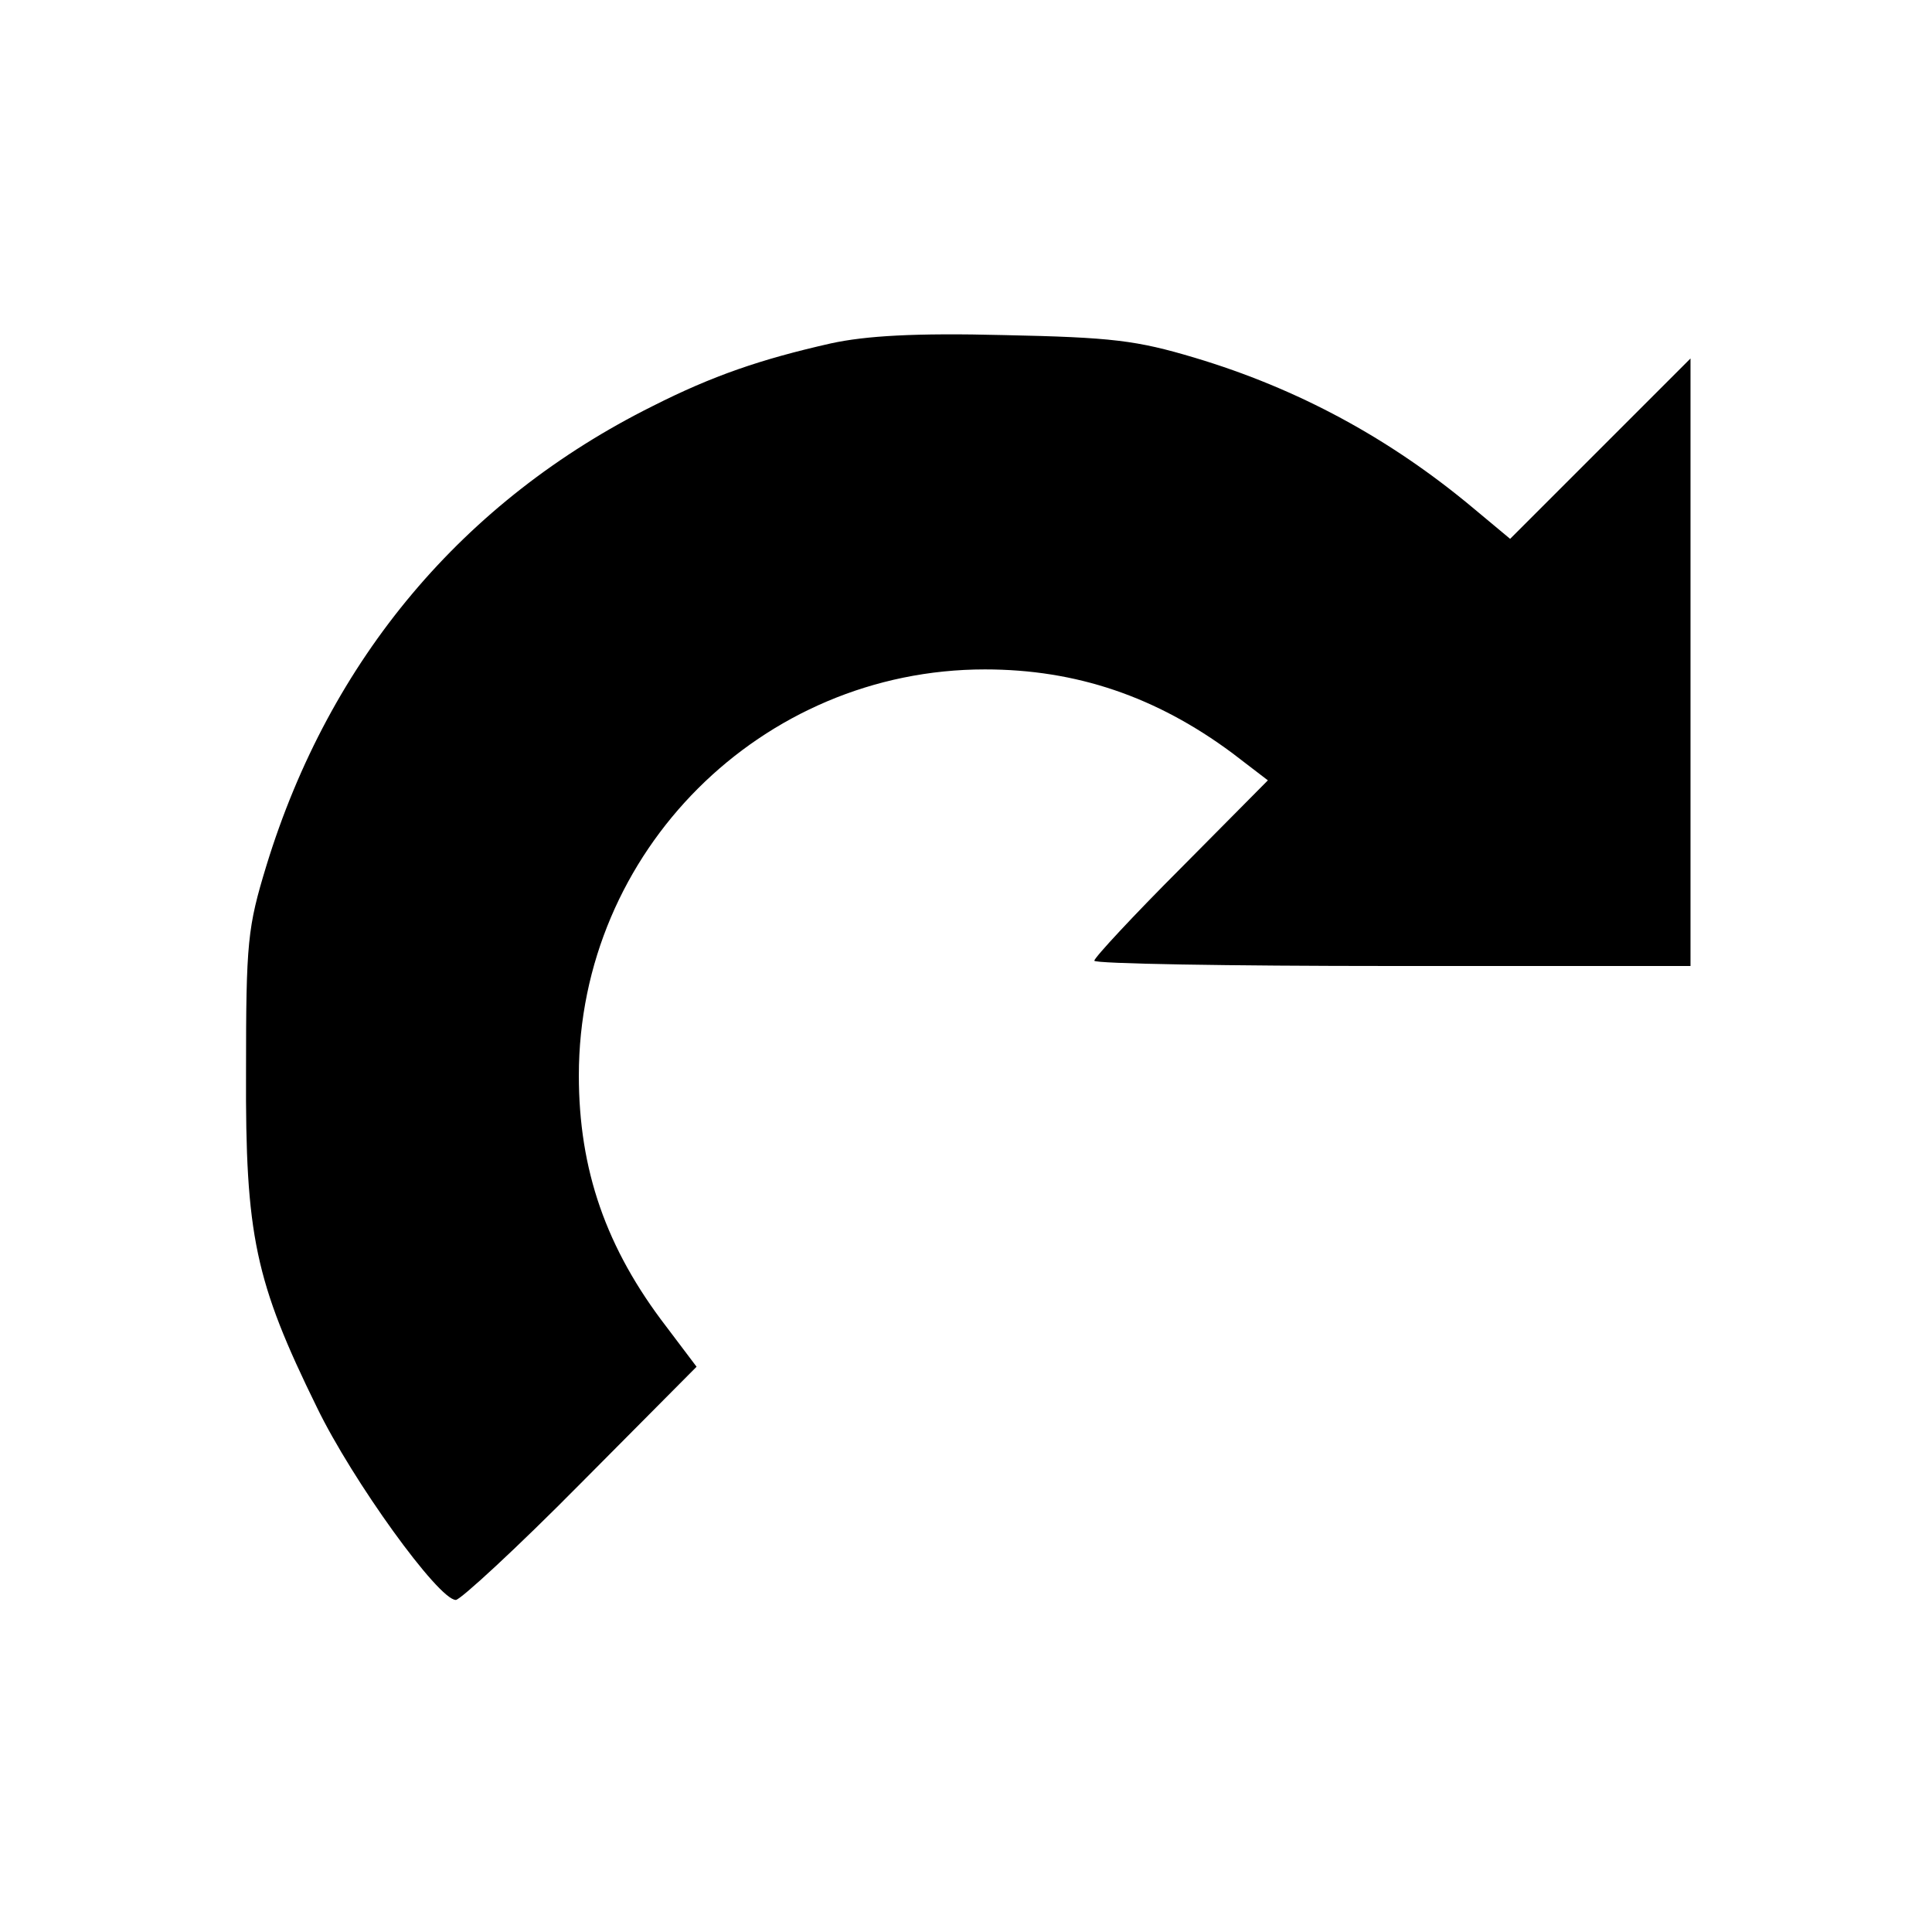 <?xml version="1.0" standalone="no"?>
<!DOCTYPE svg PUBLIC "-//W3C//DTD SVG 20010904//EN"
 "http://www.w3.org/TR/2001/REC-SVG-20010904/DTD/svg10.dtd">
<svg version="1.0" xmlns="http://www.w3.org/2000/svg"
 width="256pt" height="256pt" viewBox="0 0 256 256"
 preserveAspectRatio="xMidYMid meet">
<g transform="translate(0,256) scale(0.1,-0.1)"
fill="#000000" stroke="none">
<path d="M1101 2105 c-93 -21 -157 -43 -236 -83 -251 -125 -428 -335 -512
-609 -25 -82 -27 -101 -27 -273 -1 -217 12 -278 94 -445 47 -97 161 -255 184
-255 6 0 81 69 165 154 l154 155 -40 53 c-80 104 -116 208 -116 333 0 297 242
538 538 538 121 0 227 -36 328 -111 l47 -36 -115 -116 c-63 -63 -115 -119
-115 -123 0 -4 178 -7 395 -7 l395 0 0 402 0 403 -120 -120 -119 -119 -48 40
c-111 93 -233 159 -370 200 -77 23 -109 27 -253 30 -118 3 -183 -1 -229 -11z"/>
</g>
</svg>
